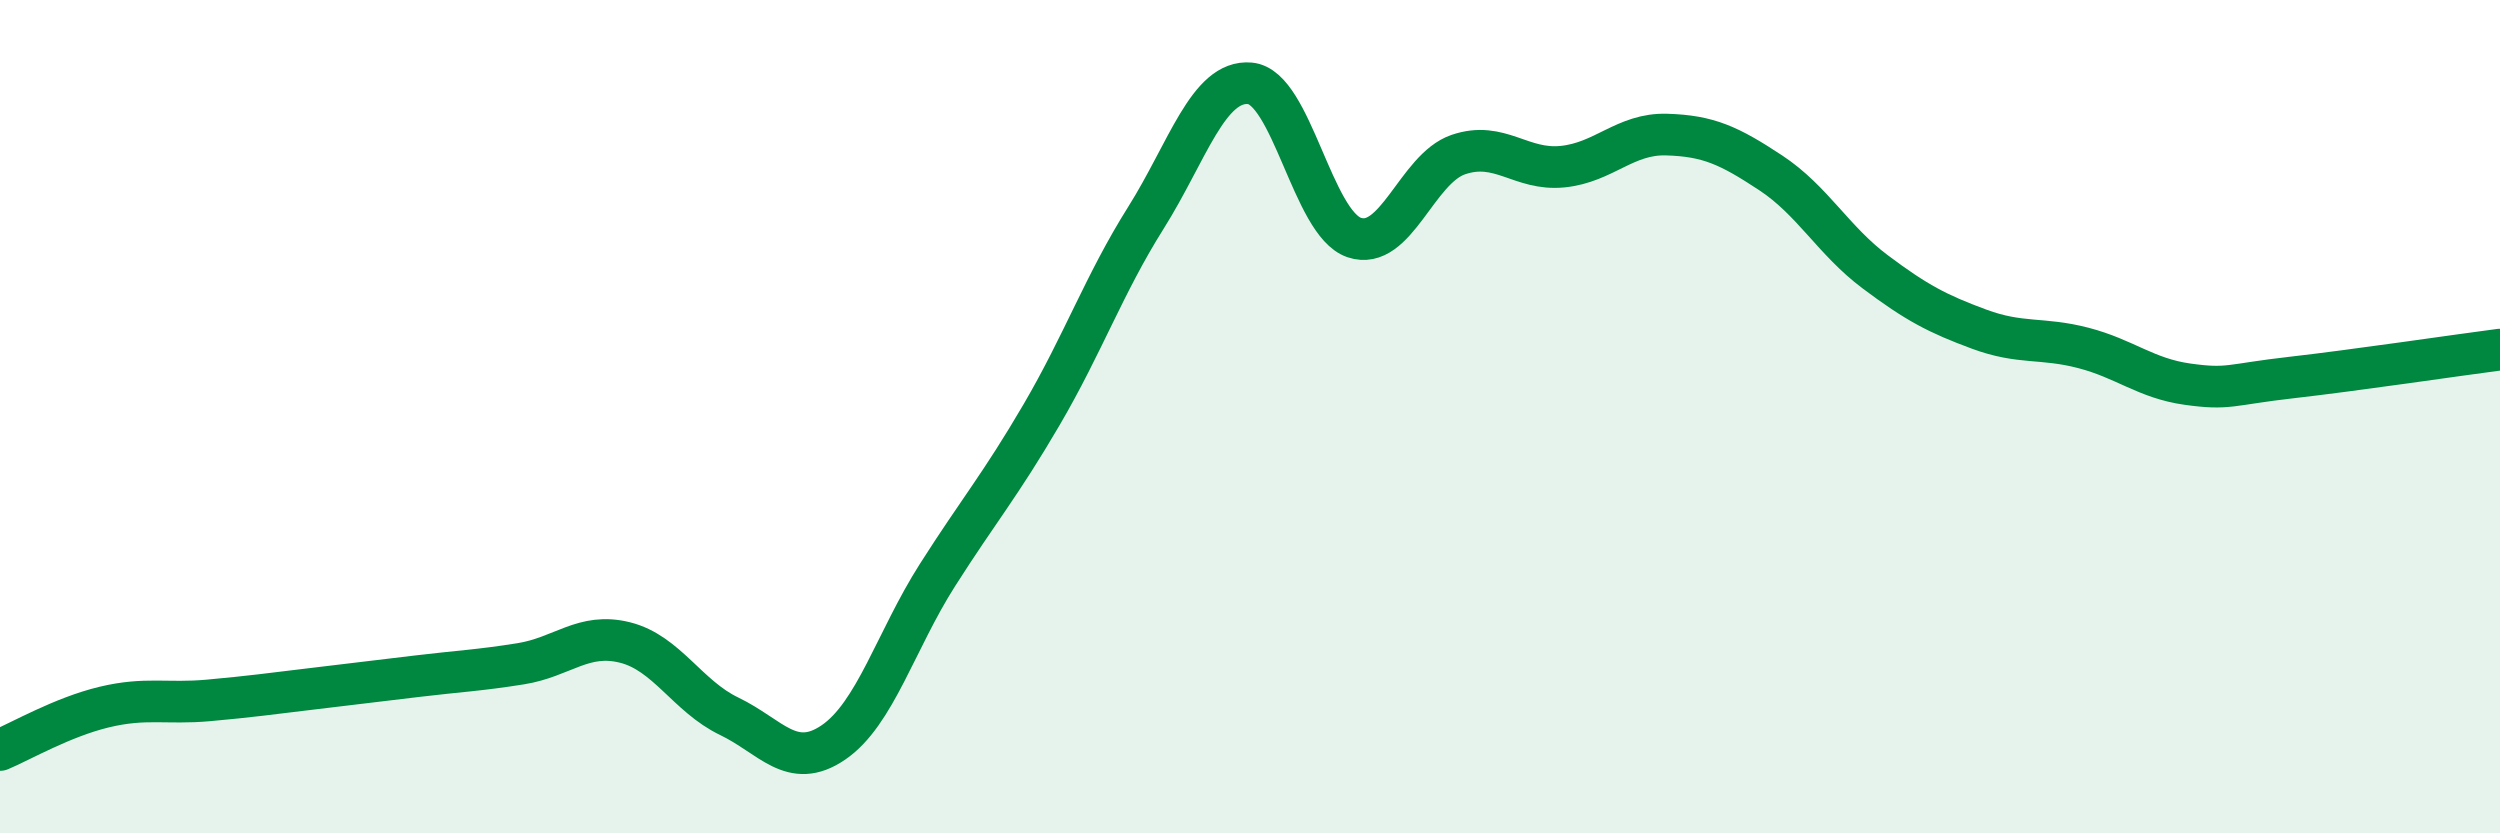 
    <svg width="60" height="20" viewBox="0 0 60 20" xmlns="http://www.w3.org/2000/svg">
      <path
        d="M 0,18 C 0.5,17.79 1.5,17.21 2.5,16.97 C 3.5,16.73 4,16.9 5,16.81 C 6,16.72 6.5,16.65 7.5,16.53 C 8.5,16.41 9,16.35 10,16.23 C 11,16.11 11.5,16.09 12.5,15.93 C 13.5,15.77 14,15.17 15,15.42 C 16,15.67 16.5,16.71 17.5,17.19 C 18.5,17.67 19,18.5 20,17.82 C 21,17.14 21.5,15.37 22.5,13.8 C 23.5,12.23 24,11.66 25,9.95 C 26,8.24 26.5,6.82 27.5,5.23 C 28.5,3.64 29,1.91 30,2 C 31,2.09 31.5,5.36 32.5,5.7 C 33.5,6.04 34,4.05 35,3.71 C 36,3.37 36.5,4.1 37.5,4 C 38.5,3.9 39,3.2 40,3.23 C 41,3.26 41.5,3.49 42.5,4.15 C 43.5,4.81 44,5.77 45,6.52 C 46,7.27 46.5,7.53 47.5,7.9 C 48.5,8.27 49,8.09 50,8.35 C 51,8.61 51.5,9.08 52.5,9.22 C 53.5,9.36 53.5,9.23 55,9.06 C 56.5,8.89 59,8.52 60,8.39L60 20L0 20Z"
        fill="#008740"
        opacity="0.1"
        stroke-linecap="round"
        stroke-linejoin="round"
      />
      <path
        d="M 0,18 C 0.5,17.79 1.5,17.21 2.5,16.97 C 3.5,16.73 4,16.9 5,16.81 C 6,16.72 6.5,16.65 7.5,16.53 C 8.5,16.41 9,16.35 10,16.23 C 11,16.11 11.5,16.09 12.5,15.93 C 13.5,15.77 14,15.17 15,15.42 C 16,15.67 16.5,16.71 17.5,17.19 C 18.5,17.67 19,18.5 20,17.82 C 21,17.14 21.5,15.37 22.5,13.8 C 23.5,12.23 24,11.66 25,9.95 C 26,8.24 26.5,6.82 27.5,5.23 C 28.5,3.64 29,1.91 30,2 C 31,2.09 31.5,5.36 32.5,5.7 C 33.5,6.04 34,4.05 35,3.71 C 36,3.37 36.5,4.1 37.5,4 C 38.5,3.9 39,3.2 40,3.23 C 41,3.26 41.5,3.49 42.5,4.15 C 43.5,4.81 44,5.77 45,6.52 C 46,7.27 46.5,7.53 47.5,7.9 C 48.5,8.27 49,8.09 50,8.35 C 51,8.61 51.5,9.08 52.5,9.22 C 53.5,9.36 53.5,9.23 55,9.06 C 56.5,8.89 59,8.52 60,8.39"
        stroke="#008740"
        stroke-width="1"
        fill="none"
        stroke-linecap="round"
        stroke-linejoin="round"
      />
    </svg>
  